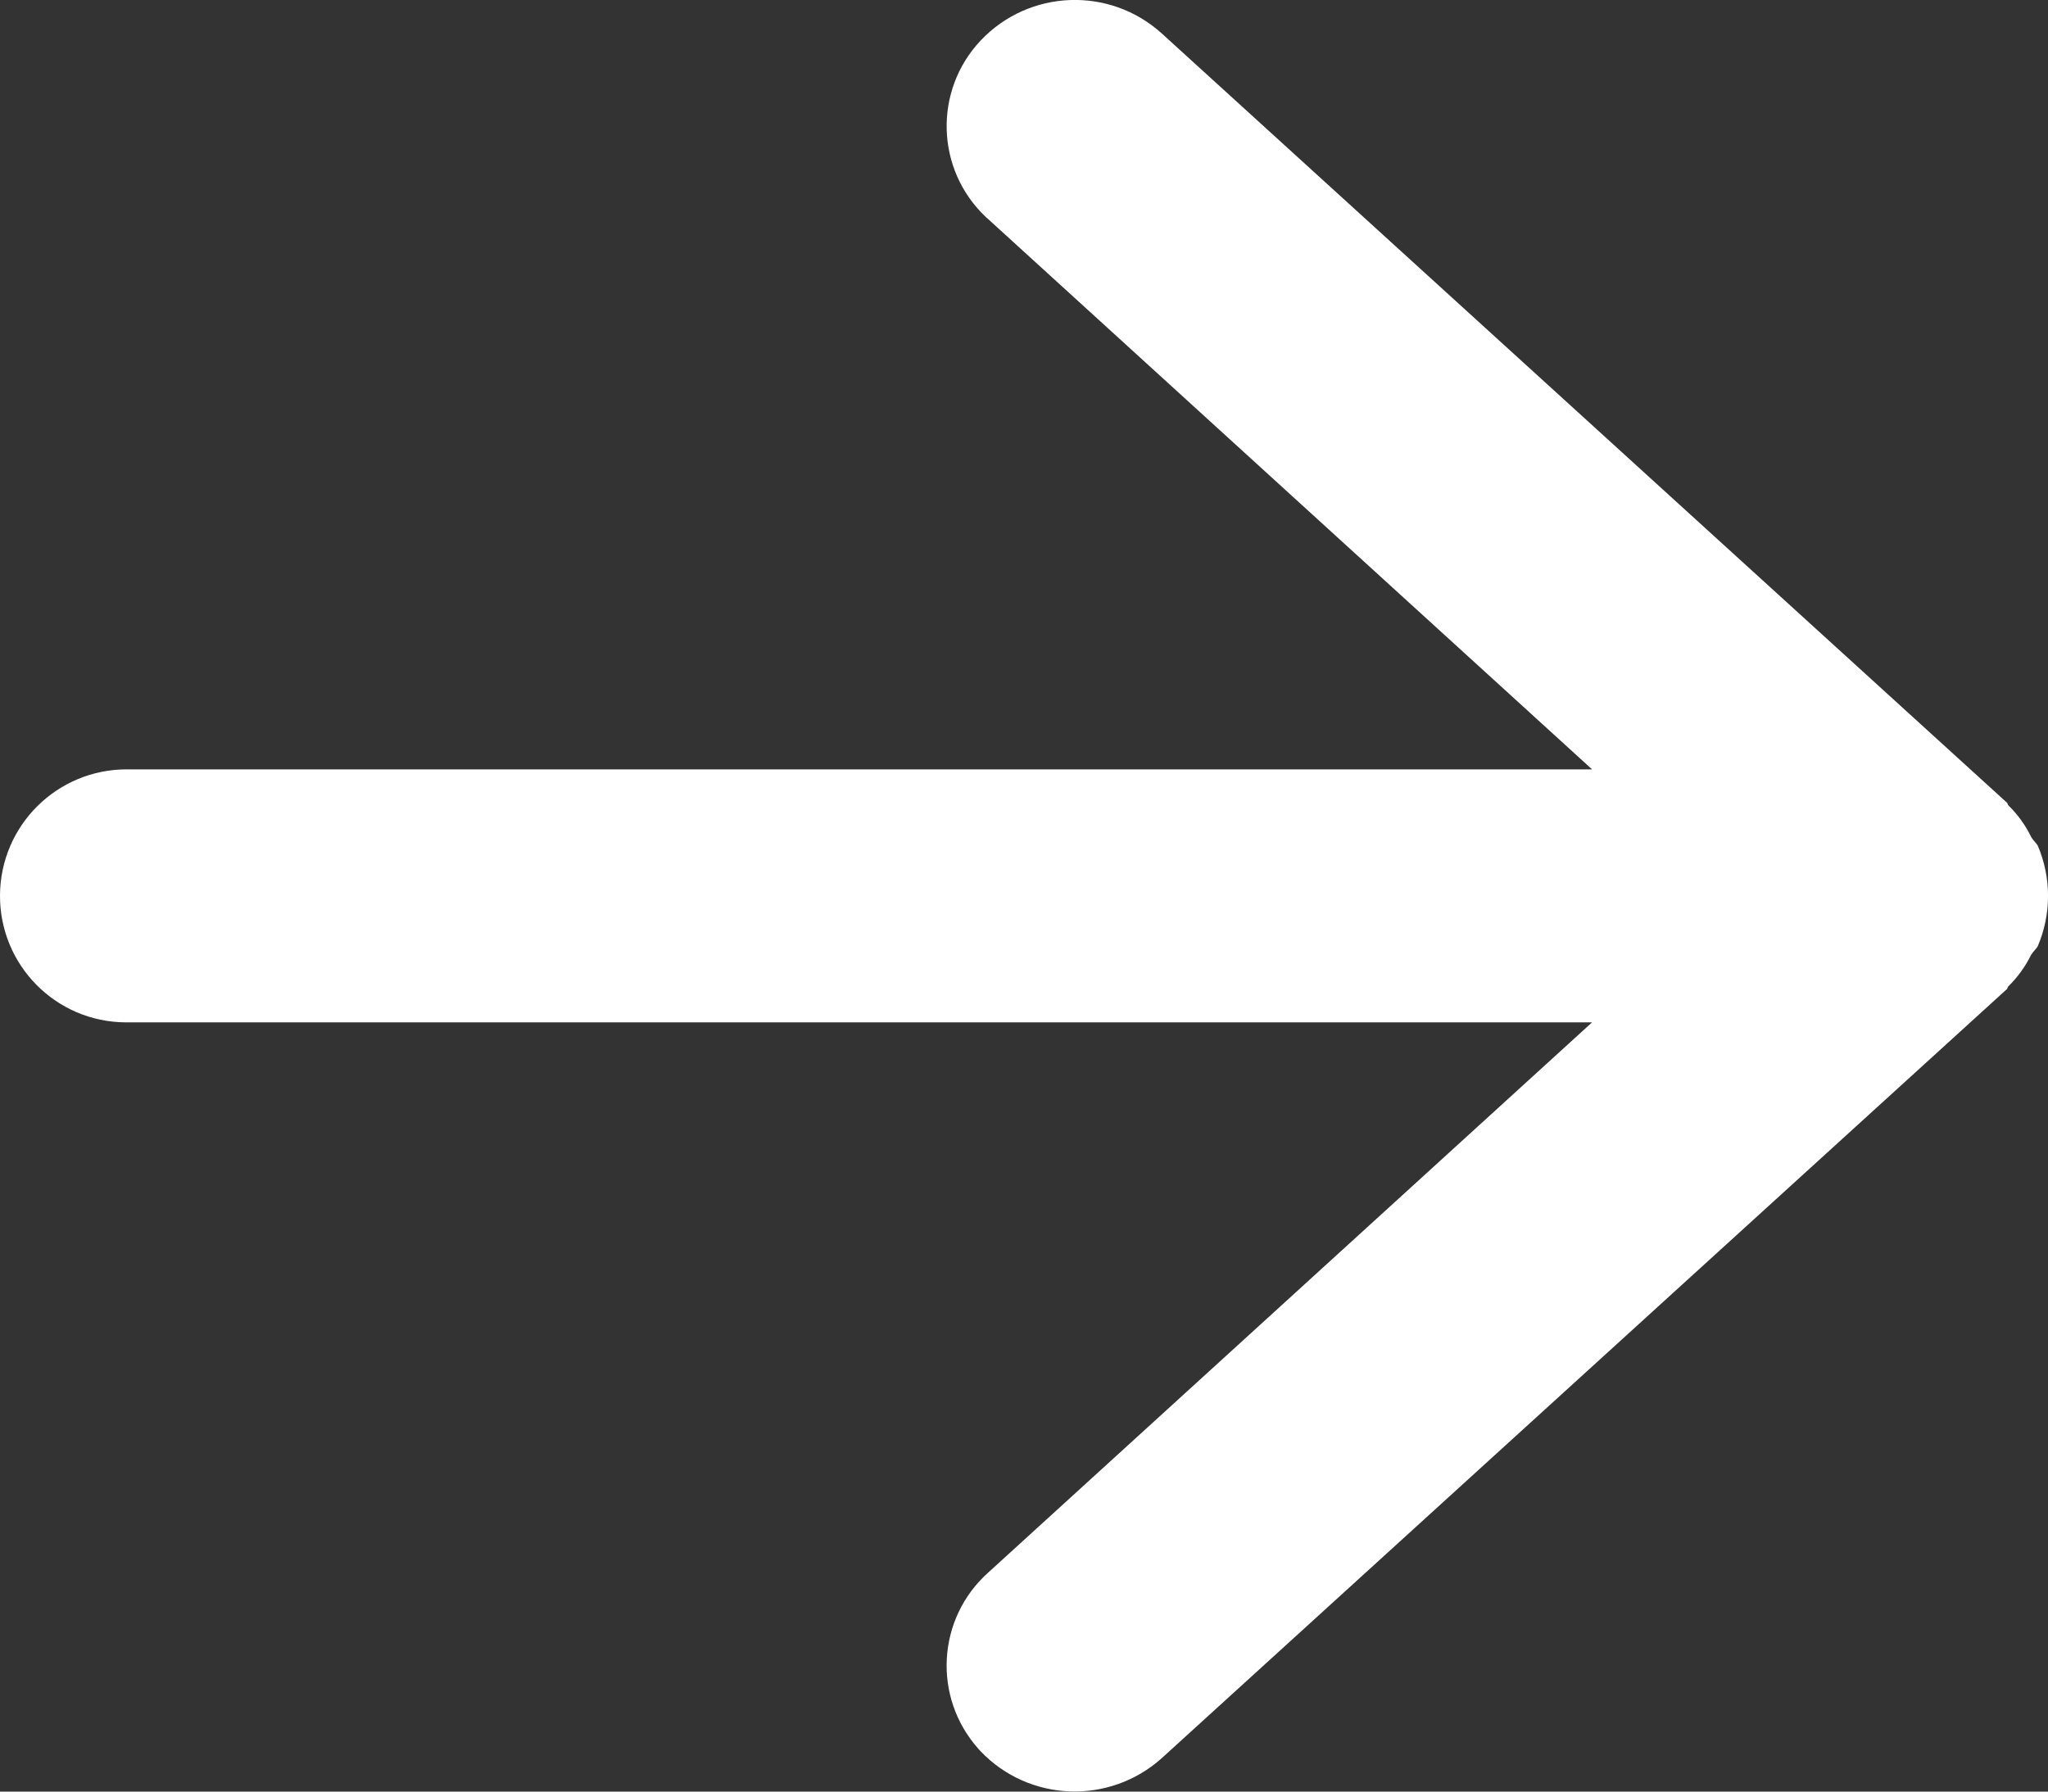 <svg xmlns="http://www.w3.org/2000/svg" width="16" height="14" viewBox="0 0 16 14">
  <rect x="0" y="0" width="16" height="14" fill="#333333" stroke="none"/>
  <path d="M15.87,7.459c.015-.025.035-.04.05-.065.107-.251.107-.535,0-.786-.015-.025-.035-.04-.05-.065-.045-.093-.106-.178-.18-.25-.005-.005-.005-.015-.01-.02L9.077.262c-.408-.37-1.037-.346-1.416.055-.369.392-.351,1.009.041,1.379.006.006.013.012.019.017l4.717,4.299H.993C.447,6.01.003,6.45,0,6.996c-.003.546.437.991.983.993h11.455l-4.717,4.299c-.402.359-.436.975-.078,1.377.006.006.012.013.017.019.379.398,1.006.422,1.416.055l6.603-6.01c.005-.005.005-.015.01-.02.074-.073.135-.157.18-.25Z" style="fill: #fff; fill-rule: evenodd;"/>
</svg>
